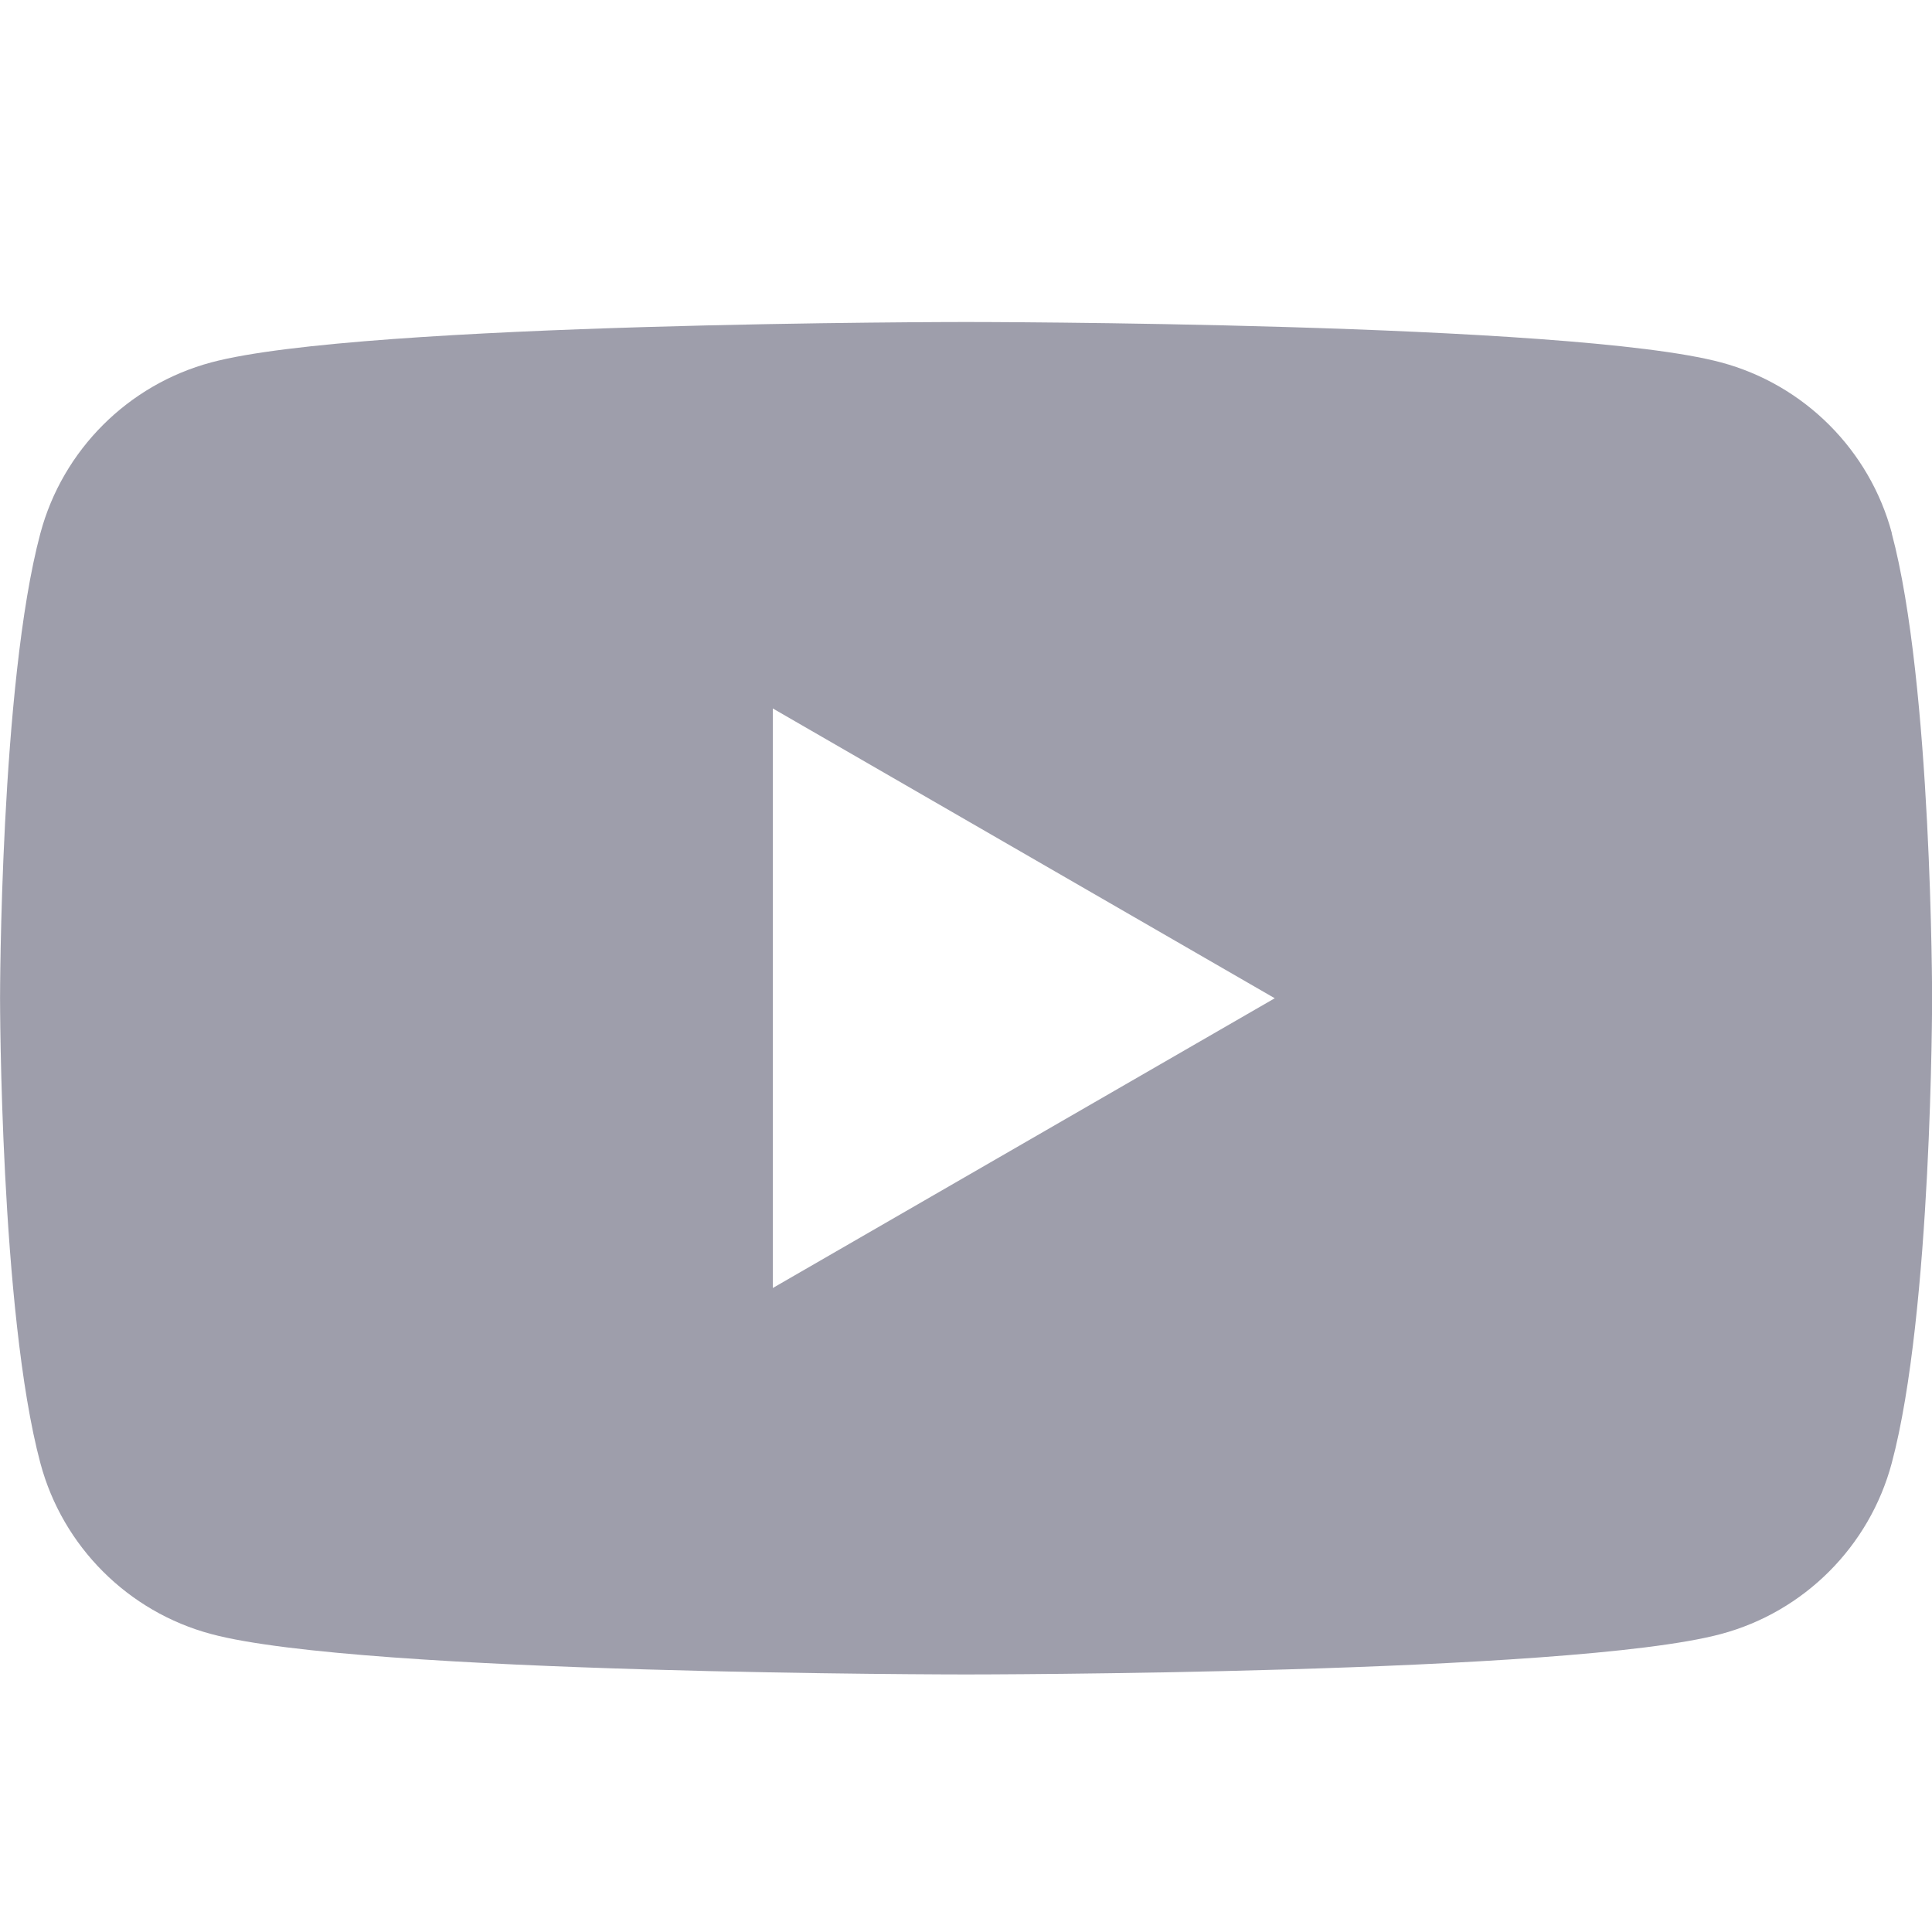 <svg xmlns="http://www.w3.org/2000/svg" fill="none" viewBox="0 0 36 36" height="36" width="36">
<path fill="#9E9EAB" d="M35.252 9.935C34.837 8.386 33.619 7.168 32.069 6.753C29.26 6 18.001 6 18.001 6C18.001 6 6.743 6 3.936 6.753C2.386 7.168 1.168 8.386 0.753 9.935C0.001 12.742 0.001 18.601 0.001 18.601C0.001 18.601 0.001 24.459 0.753 27.266C1.168 28.816 2.386 30.034 3.936 30.448C6.743 31.201 18.001 31.201 18.001 31.201C18.001 31.201 29.26 31.201 32.066 30.448C33.616 30.034 34.834 28.816 35.249 27.266C36.002 24.459 36.002 18.601 36.002 18.601C36.002 18.601 36.002 12.742 35.249 9.935H35.252ZM14.4 24V13.201L23.753 18.601L14.4 24Z"></path>
</svg>
